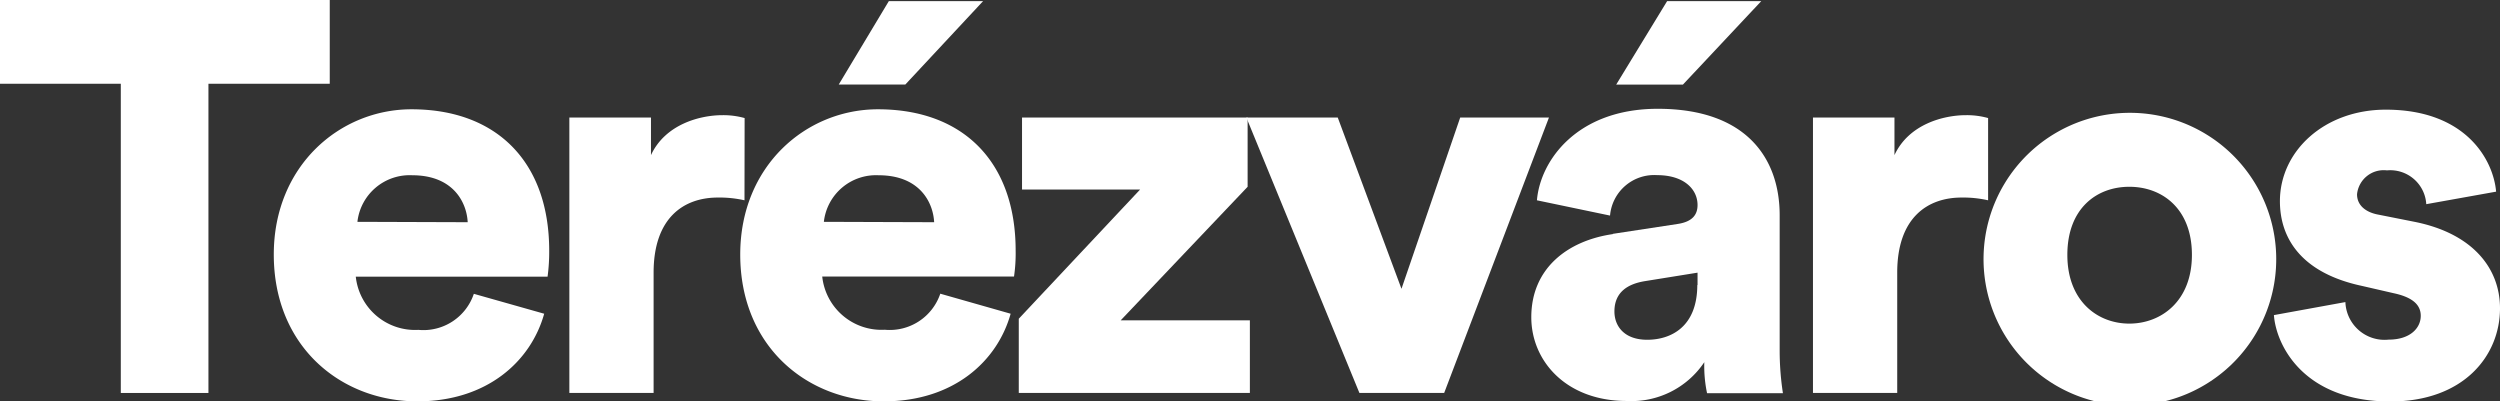 <svg xmlns="http://www.w3.org/2000/svg" viewBox="0 0 199.7 32.05"><rect x="0" y="0" width="199.7" height="32.05" fill="#333333" stroke="none"/><defs><style>.cls-1{fill:#fff;}</style></defs><g id="Réteg_2" data-name="Réteg 2"><g id="Réteg_1" data-name="Réteg 1"><polygon class="cls-1" points="16.65 6.69 16.65 31.39 9.65 31.39 9.65 6.69 0 6.69 0 0 26.34 0 26.34 6.69 16.65 6.69"/><path class="cls-1" d="M43.47,25.06c-1.06,3.8-4.56,7-10.14,7-6.06,0-11.46-4.34-11.46-11.73,0-7.08,5.27-11.6,11-11.6,6.81,0,11,4.21,11,11.29a14.82,14.82,0,0,1-.13,2.08H28.42a4.76,4.76,0,0,0,5,4.25,4.25,4.25,0,0,0,4.43-2.88Zm-6.11-7.31C37.27,16.07,36.12,14,32.94,14a4.2,4.2,0,0,0-4.39,3.72Z"/><path class="cls-1" d="M59.47,16a9,9,0,0,0-2.13-.22c-2.7,0-5.13,1.59-5.13,6v9.61H45.48v-22H52v3c1.15-2.48,3.94-3.19,5.71-3.19a6.34,6.34,0,0,1,1.77.23Z"/><path class="cls-1" d="M80.73,25.06c-1.06,3.8-4.56,7-10.14,7-6.06,0-11.46-4.34-11.46-11.73,0-7.08,5.26-11.6,11-11.6,6.82,0,11,4.21,11,11.29A12.86,12.86,0,0,1,81,22.09H65.68a4.76,4.76,0,0,0,5,4.25,4.26,4.26,0,0,0,4.43-2.88Zm-6.11-7.31C74.53,16.07,73.38,14,70.19,14a4.19,4.19,0,0,0-4.38,3.72Zm-2.3-11H67L71,.09h7.53Z"/><polygon class="cls-1" points="81.38 31.39 81.38 25.46 91.07 15.14 81.64 15.14 81.64 9.39 99.66 9.39 99.66 14.92 89.52 25.59 99.84 25.59 99.84 31.39 81.38 31.39"/><polygon class="cls-1" points="115.36 31.39 108.59 31.39 99.56 9.39 106.86 9.39 111.95 23.07 116.64 9.39 123.73 9.39 115.36 31.39"/><path class="cls-1" d="M128.83,18.68l5.18-.79c1.2-.18,1.59-.76,1.59-1.51,0-1.28-1.1-2.39-3.23-2.39a3.54,3.54,0,0,0-3.76,3.23L122.77,16c.26-3.15,3.18-7.31,9.65-7.31,7.12,0,9.74,4,9.74,8.5V28a22.5,22.5,0,0,0,.26,3.41h-6.06a10.52,10.52,0,0,1-.22-2.48,7,7,0,0,1-6.2,3.1c-4.83,0-7.62-3.19-7.62-6.69,0-3.89,2.88-6.11,6.51-6.64m6.77,4.08v-1l-4.16.67c-1.41.22-2.48.88-2.48,2.43,0,1.15.76,2.26,2.62,2.26s4-1,4-4.38m-1.15-16H129.1L133.17.09h7.52Z"/><path class="cls-1" d="M158.81,16a8.94,8.94,0,0,0-2.12-.22c-2.7,0-5.14,1.59-5.14,6v9.61h-6.73v-22h6.51v3c1.15-2.48,3.94-3.19,5.71-3.19a6.29,6.29,0,0,1,1.77.23Z"/><path class="cls-1" d="M181.82,20.36a11.69,11.69,0,1,1-23.37,0,11.69,11.69,0,0,1,23.37,0m-6.73,0c0-3.71-2.39-5.44-5-5.44s-4.95,1.73-4.95,5.44,2.43,5.49,4.95,5.49,5-1.77,5-5.49"/><path class="cls-1" d="M187.35,24.13a3.13,3.13,0,0,0,3.45,3c1.73,0,2.57-.93,2.57-1.9,0-.8-.53-1.46-2.17-1.81l-2.52-.58c-4.7-1-6.56-3.67-6.56-6.77,0-4,3.55-7.31,8.46-7.31,6.38,0,8.59,4,8.81,6.55l-5.58,1a2.88,2.88,0,0,0-3.14-2.7,2.14,2.14,0,0,0-2.39,1.91c0,.92.75,1.46,1.73,1.63l2.92.58c4.56.93,6.77,3.67,6.77,6.9,0,3.77-2.88,7.44-8.76,7.44-6.91,0-9.12-4.47-9.3-6.9Z"/></g></g></svg>